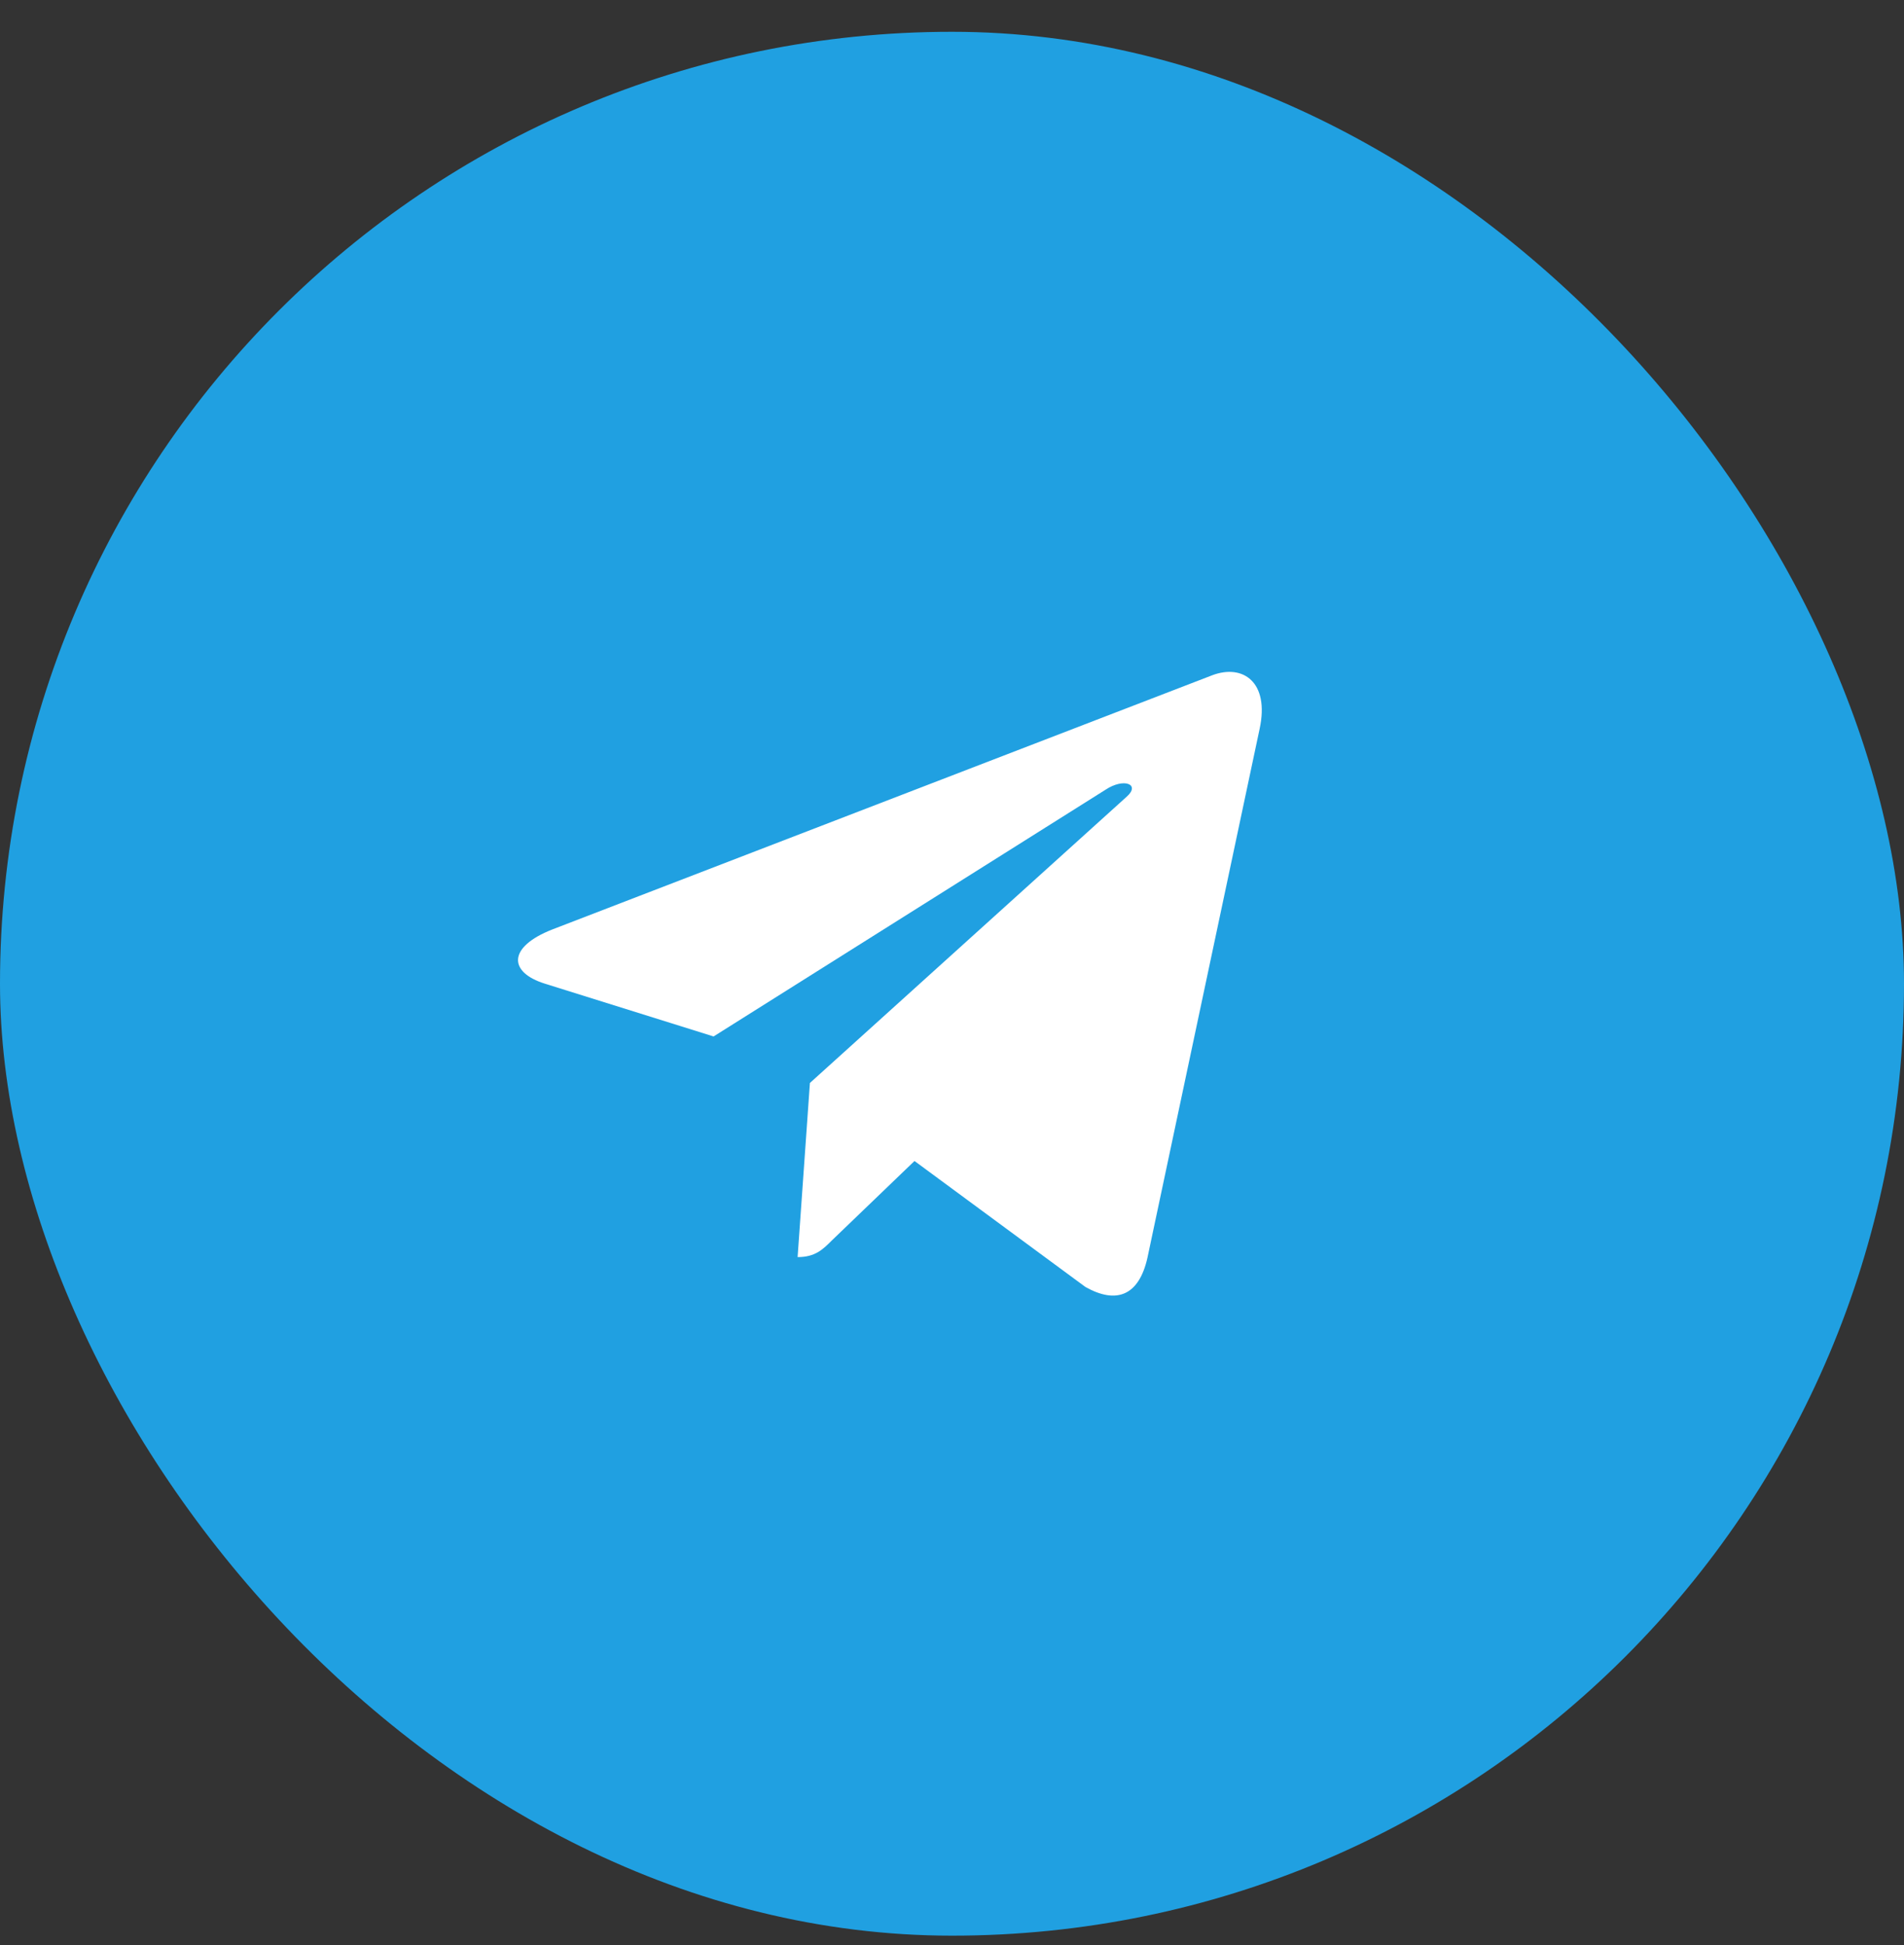 <?xml version="1.0" encoding="UTF-8"?> <svg xmlns="http://www.w3.org/2000/svg" width="46" height="47" viewBox="0 0 46 47" fill="none"><rect x="0" y="0" width="46" height="47" fill="#333333" stroke="none"/><rect y="0.768" width="46" height="46" rx="23" fill="#20A0E1"></rect><path d="M30.433 17.606L27.721 30.393C27.517 31.296 26.983 31.52 26.225 31.096L22.094 28.051L20.1 29.968C19.88 30.189 19.695 30.373 19.27 30.373L19.567 26.166L27.224 19.246C27.557 18.949 27.152 18.785 26.707 19.082L17.24 25.042L13.165 23.767C12.278 23.49 12.262 22.88 13.349 22.455L29.29 16.314C30.028 16.037 30.674 16.478 30.433 17.606Z" fill="white"></path></svg> 